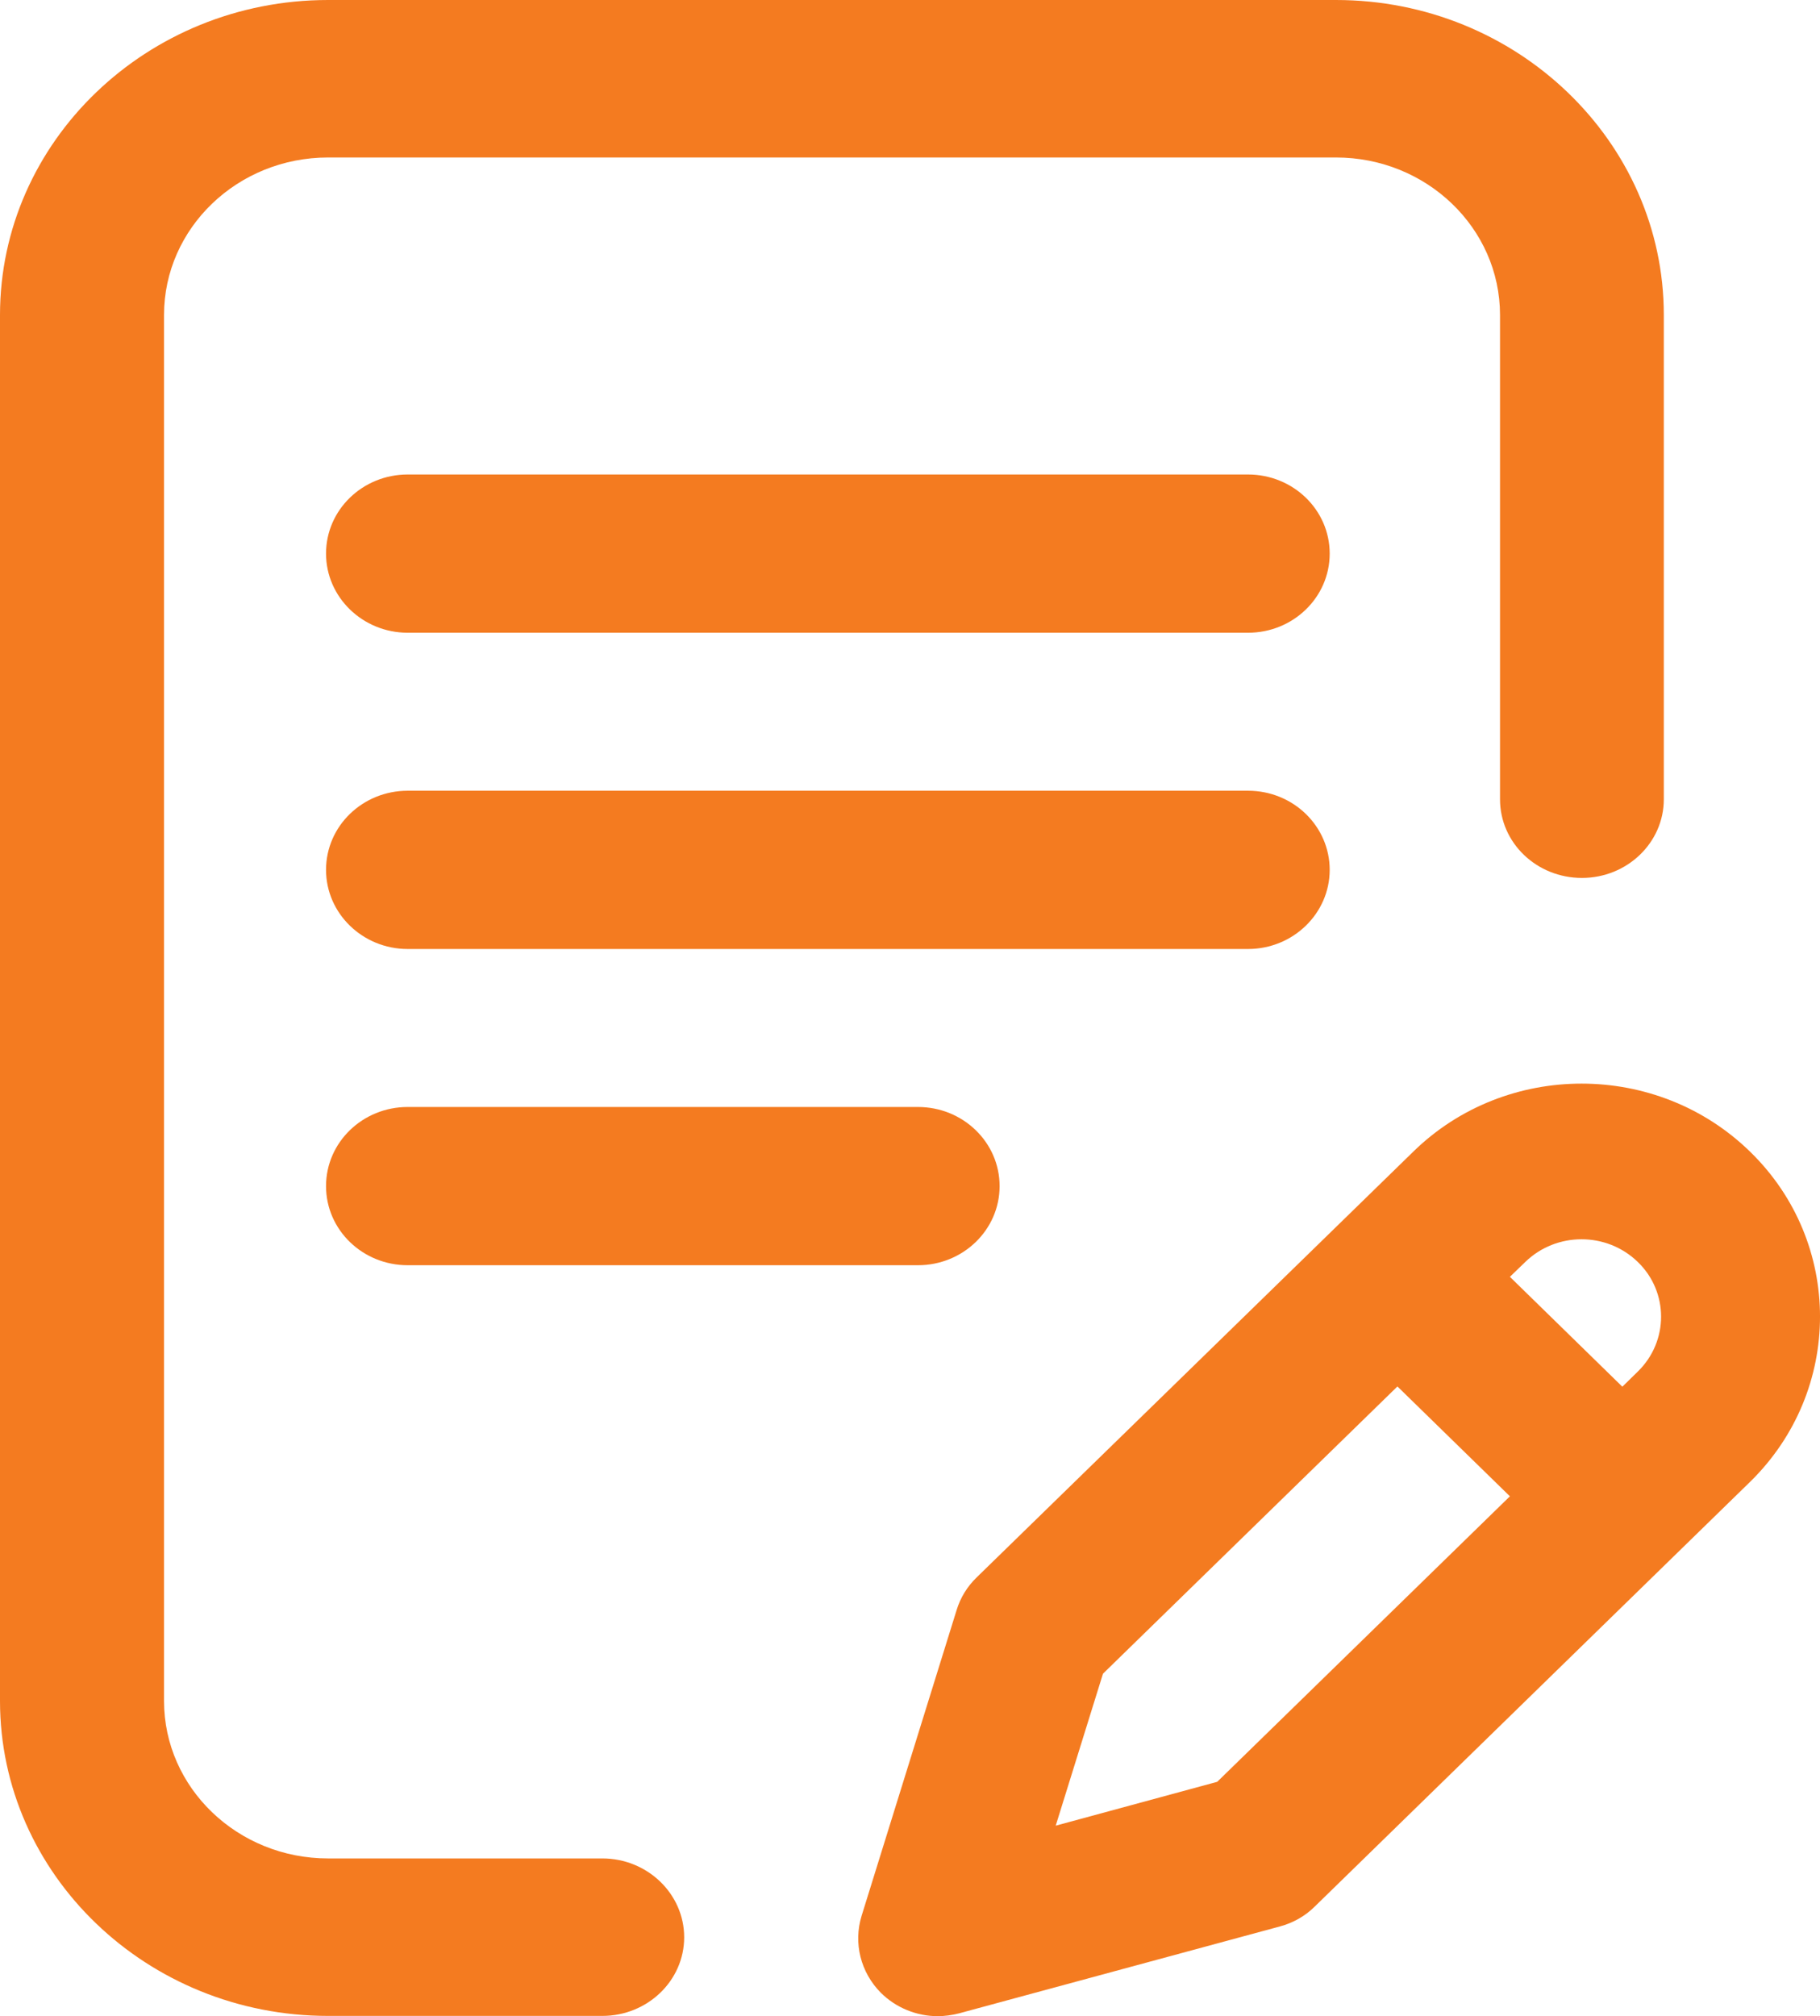<svg width="65" height="72" viewBox="0 0 65 72" fill="none" xmlns="http://www.w3.org/2000/svg">
<path d="M47.489 31.064C47.489 29.507 46.189 28.238 44.573 28.238H14.56C12.953 28.238 11.644 29.498 11.644 31.064C11.644 32.621 12.953 33.89 14.56 33.89H44.573C46.18 33.89 47.489 32.621 47.489 31.064Z" fill="#F47B20"/>
<path d="M14.56 39.532C12.953 39.532 11.644 40.792 11.644 42.358C11.644 43.923 12.953 45.183 14.56 45.183H32.784C34.391 45.183 35.7 43.923 35.7 42.358C35.7 40.792 34.391 39.532 32.784 39.532H14.56Z" fill="#F47B20"/>
<path d="M21.51 66.367H11.716C8.485 66.367 5.858 63.847 5.858 60.742V11.249C5.858 8.144 8.485 5.624 11.716 5.624H47.714C50.946 5.624 53.572 8.144 53.572 11.249V28.544C53.572 30.101 54.881 31.352 56.497 31.352C58.113 31.352 59.422 30.092 59.422 28.544V11.249C59.422 5.048 54.168 0 47.714 0H11.716C5.253 0 0 5.048 0 11.249V60.742C0 66.943 5.253 71.991 11.716 71.991H21.51C23.126 71.991 24.435 70.731 24.435 69.183C24.435 67.636 23.126 66.367 21.51 66.367Z" fill="#F47B20"/>
<path d="M62.509 41.134C59.187 37.885 53.78 37.885 50.467 41.134L34.879 56.333C34.545 56.657 34.301 57.053 34.166 57.494L30.771 68.418C30.474 69.39 30.735 70.434 31.457 71.163C31.999 71.703 32.739 72 33.489 72C33.741 72 33.994 71.964 34.247 71.901L45.71 68.796C46.18 68.67 46.613 68.427 46.956 68.085L62.509 52.913C65.831 49.656 65.831 44.373 62.509 41.134ZM43.472 63.631L37.704 65.197L39.392 59.77L49.908 49.512L53.925 53.435L43.472 63.631ZM58.492 48.981L57.941 49.521L53.925 45.597L54.475 45.066C55.585 43.986 57.382 43.986 58.492 45.066C59.602 46.137 59.602 47.901 58.492 48.981Z" fill="#F47B20"/>
<path d="M44.573 16.945H14.56C12.953 16.945 11.644 18.205 11.644 19.77C11.644 21.327 12.953 22.596 14.56 22.596H44.573C46.18 22.596 47.489 21.336 47.489 19.77C47.489 18.205 46.18 16.945 44.573 16.945Z" fill="#F47B20"/>
</svg>
